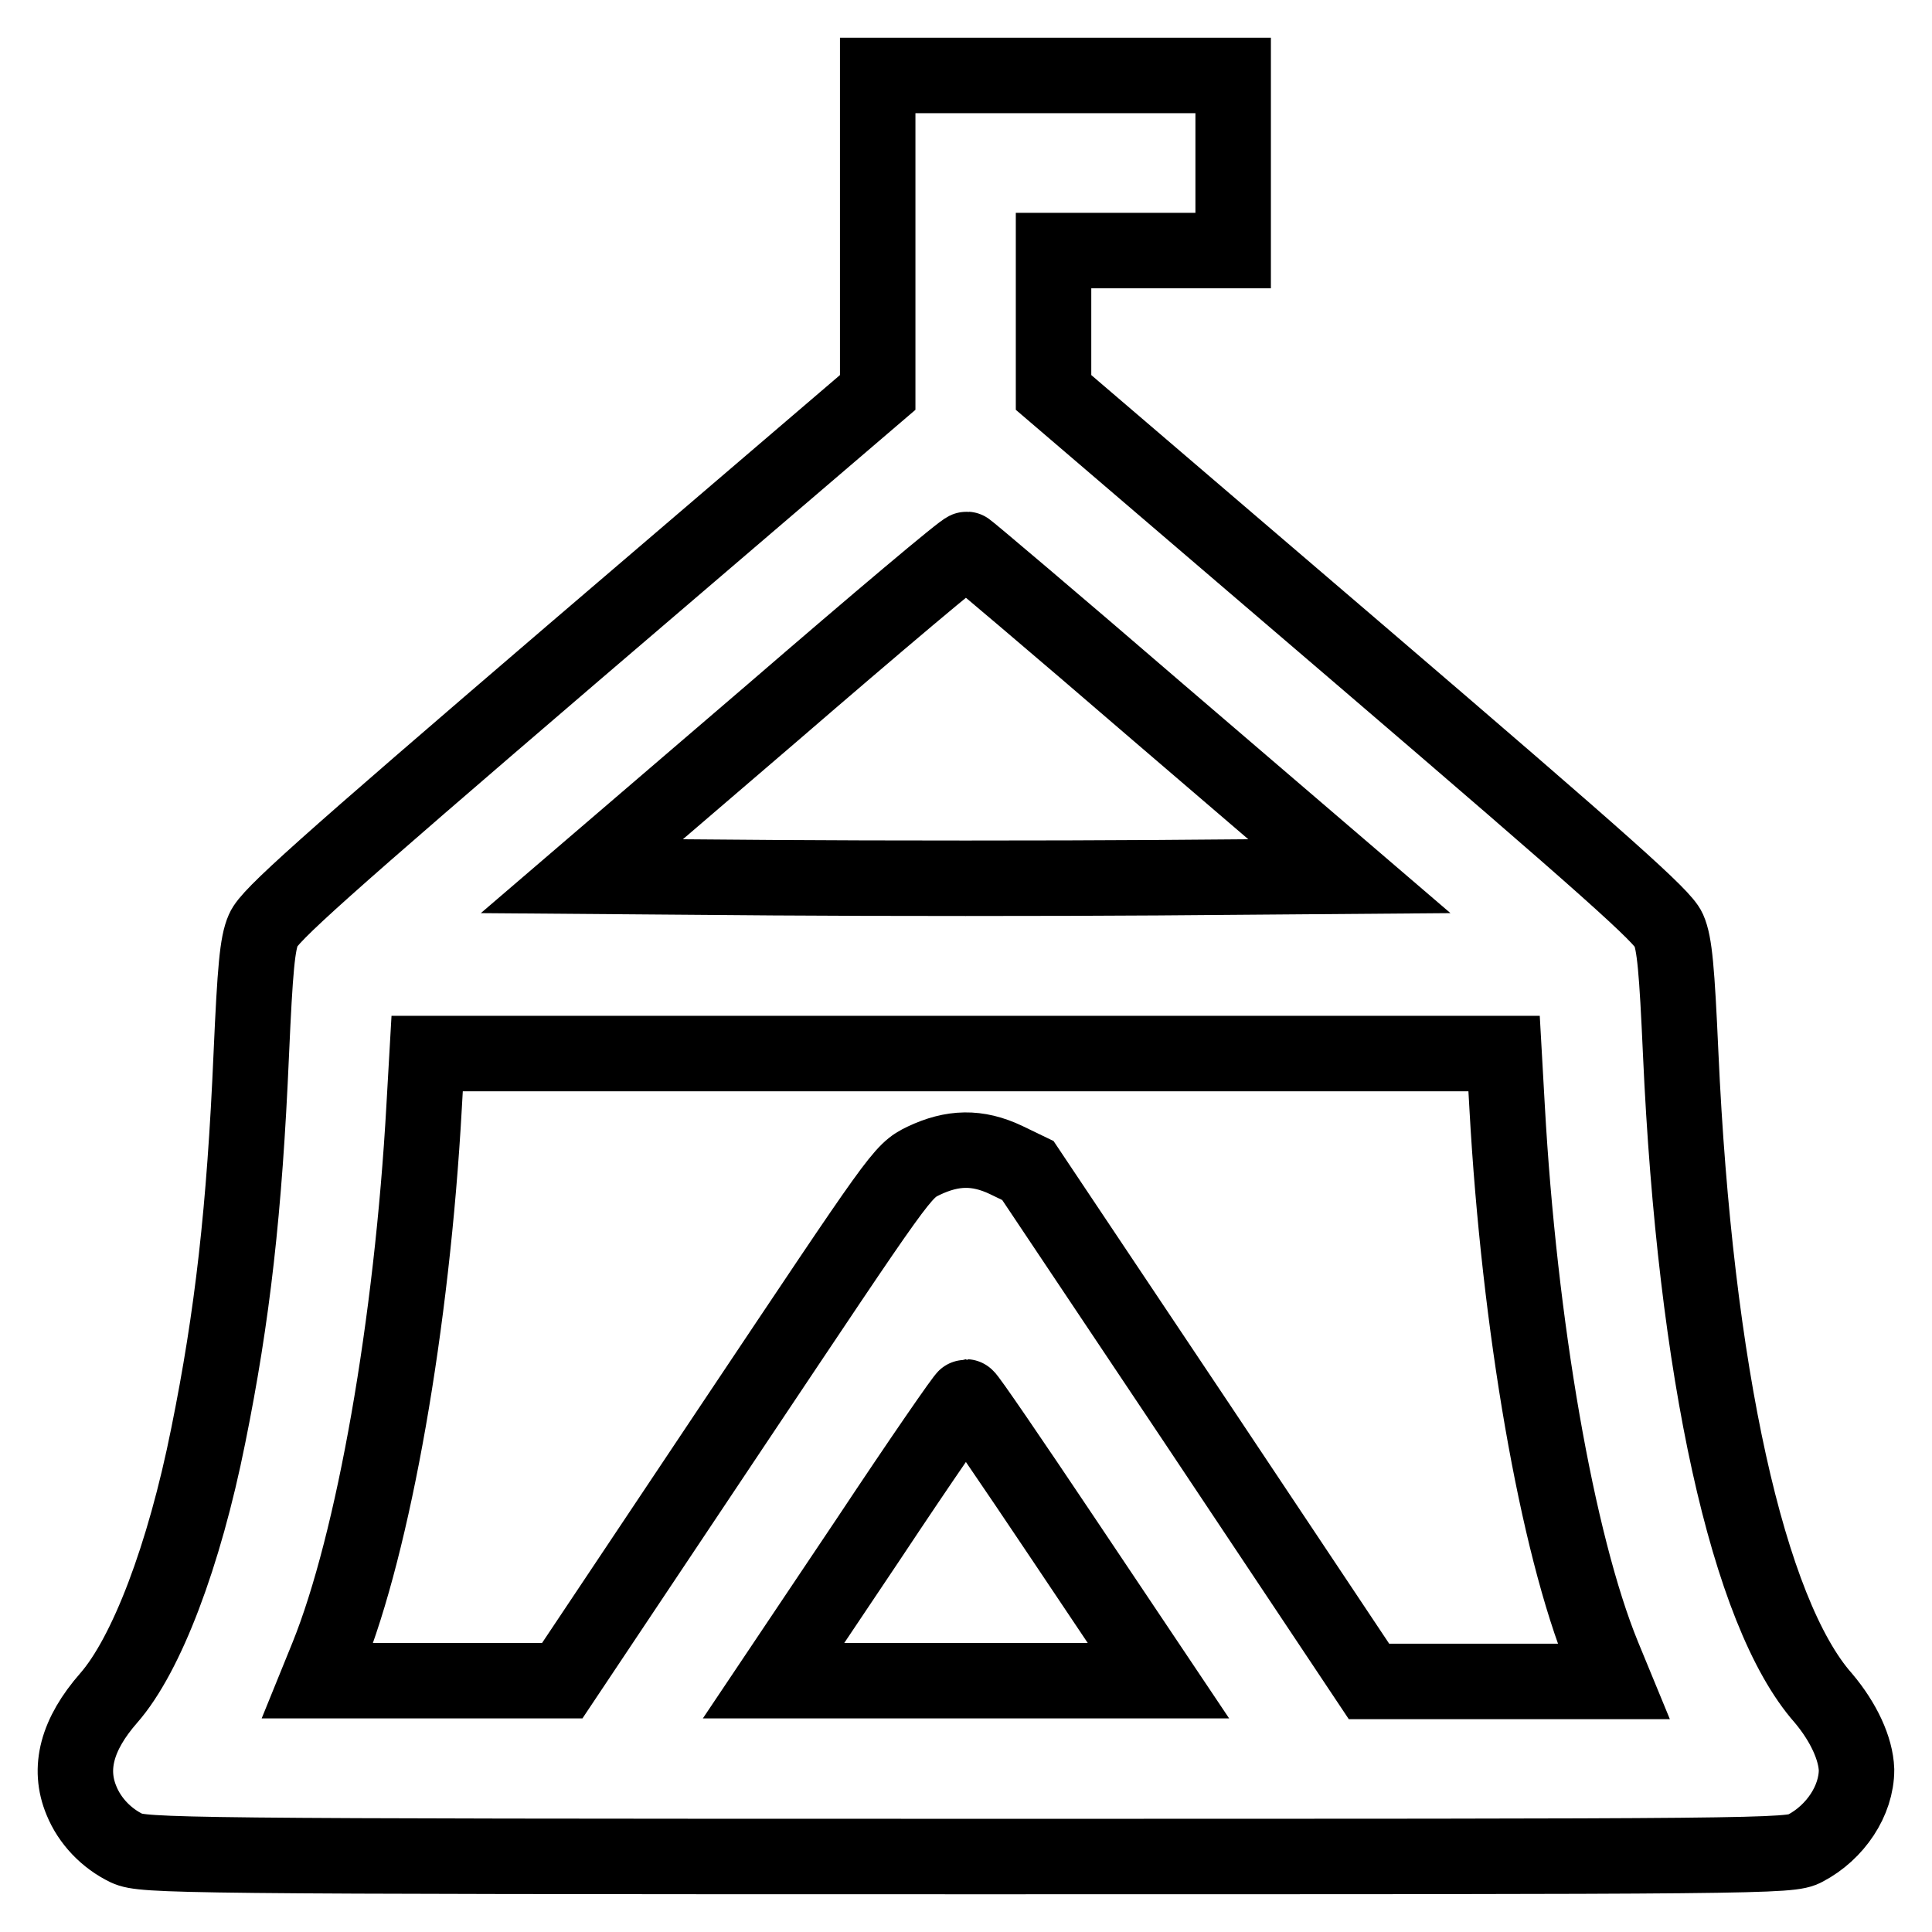 <?xml version="1.0" encoding="utf-8"?>
<!-- Svg Vector Icons : http://www.onlinewebfonts.com/icon -->
<!DOCTYPE svg PUBLIC "-//W3C//DTD SVG 1.1//EN" "http://www.w3.org/Graphics/SVG/1.1/DTD/svg11.dtd">
<svg version="1.1" xmlns="http://www.w3.org/2000/svg" xmlns:xlink="http://www.w3.org/1999/xlink" x="0px" y="0px" viewBox="0 0 256 256" enable-background="new 0 0 256 256" xml:space="preserve">
<g><g><g><path stroke-width="10" fill-opacity="0" stroke="#000000"  d="M116.3,31v21L76.1,86.4c-33.7,28.9-40.4,34.9-41.2,36.8c-0.8,1.8-1.1,5.2-1.6,16.4c-0.9,20.8-2.5,34.8-5.7,50.6c-3.2,16-8.2,29.1-13.2,34.8c-4.2,4.8-5.4,9.3-3.6,13.6c1.1,2.7,3.3,5,6,6.3c2.2,1,6.3,1.1,111.3,1.1c106.2,0,109.1,0,111.1-1.1c4-2.1,6.8-6.3,6.8-10.4c-0.1-2.8-1.7-6.3-4.4-9.5c-10-11.3-17-43.3-18.9-85.4c-0.5-11.1-0.8-14.6-1.6-16.4c-0.8-1.8-7.7-8-41.2-36.7L139.6,52v-9.4v-9.4h11.9h11.9V21.6V10h-23.6h-23.5L116.3,31L116.3,31z M153.6,94.5l25.2,21.6l-25.4,0.2c-14,0.1-36.9,0.1-50.9,0l-25.4-0.2l25.3-21.7c13.9-12,25.4-21.7,25.7-21.6C128.2,72.8,139.8,82.6,153.6,94.5z M199.7,146.7c1.6,28.8,6.6,57.8,12.7,72.7l1.4,3.4h-16.2h-16.2l-22.6-33.9l-22.6-33.8l-2.9-1.4c-3.8-1.8-7.1-1.7-10.9,0.1c-2.9,1.4-3,1.7-25.4,35.2l-22.5,33.7H58.4H42.1l1.3-3.2c6.1-15.1,11.2-44.1,12.8-72.9l0.4-7H128h71.3L199.7,146.7z M140.9,203.9l12.6,18.8H128h-25.5l12.6-18.8c6.9-10.4,12.7-18.8,12.9-18.8C128.2,185.1,134,193.6,140.9,203.9z"/></g></g></g>
</svg>